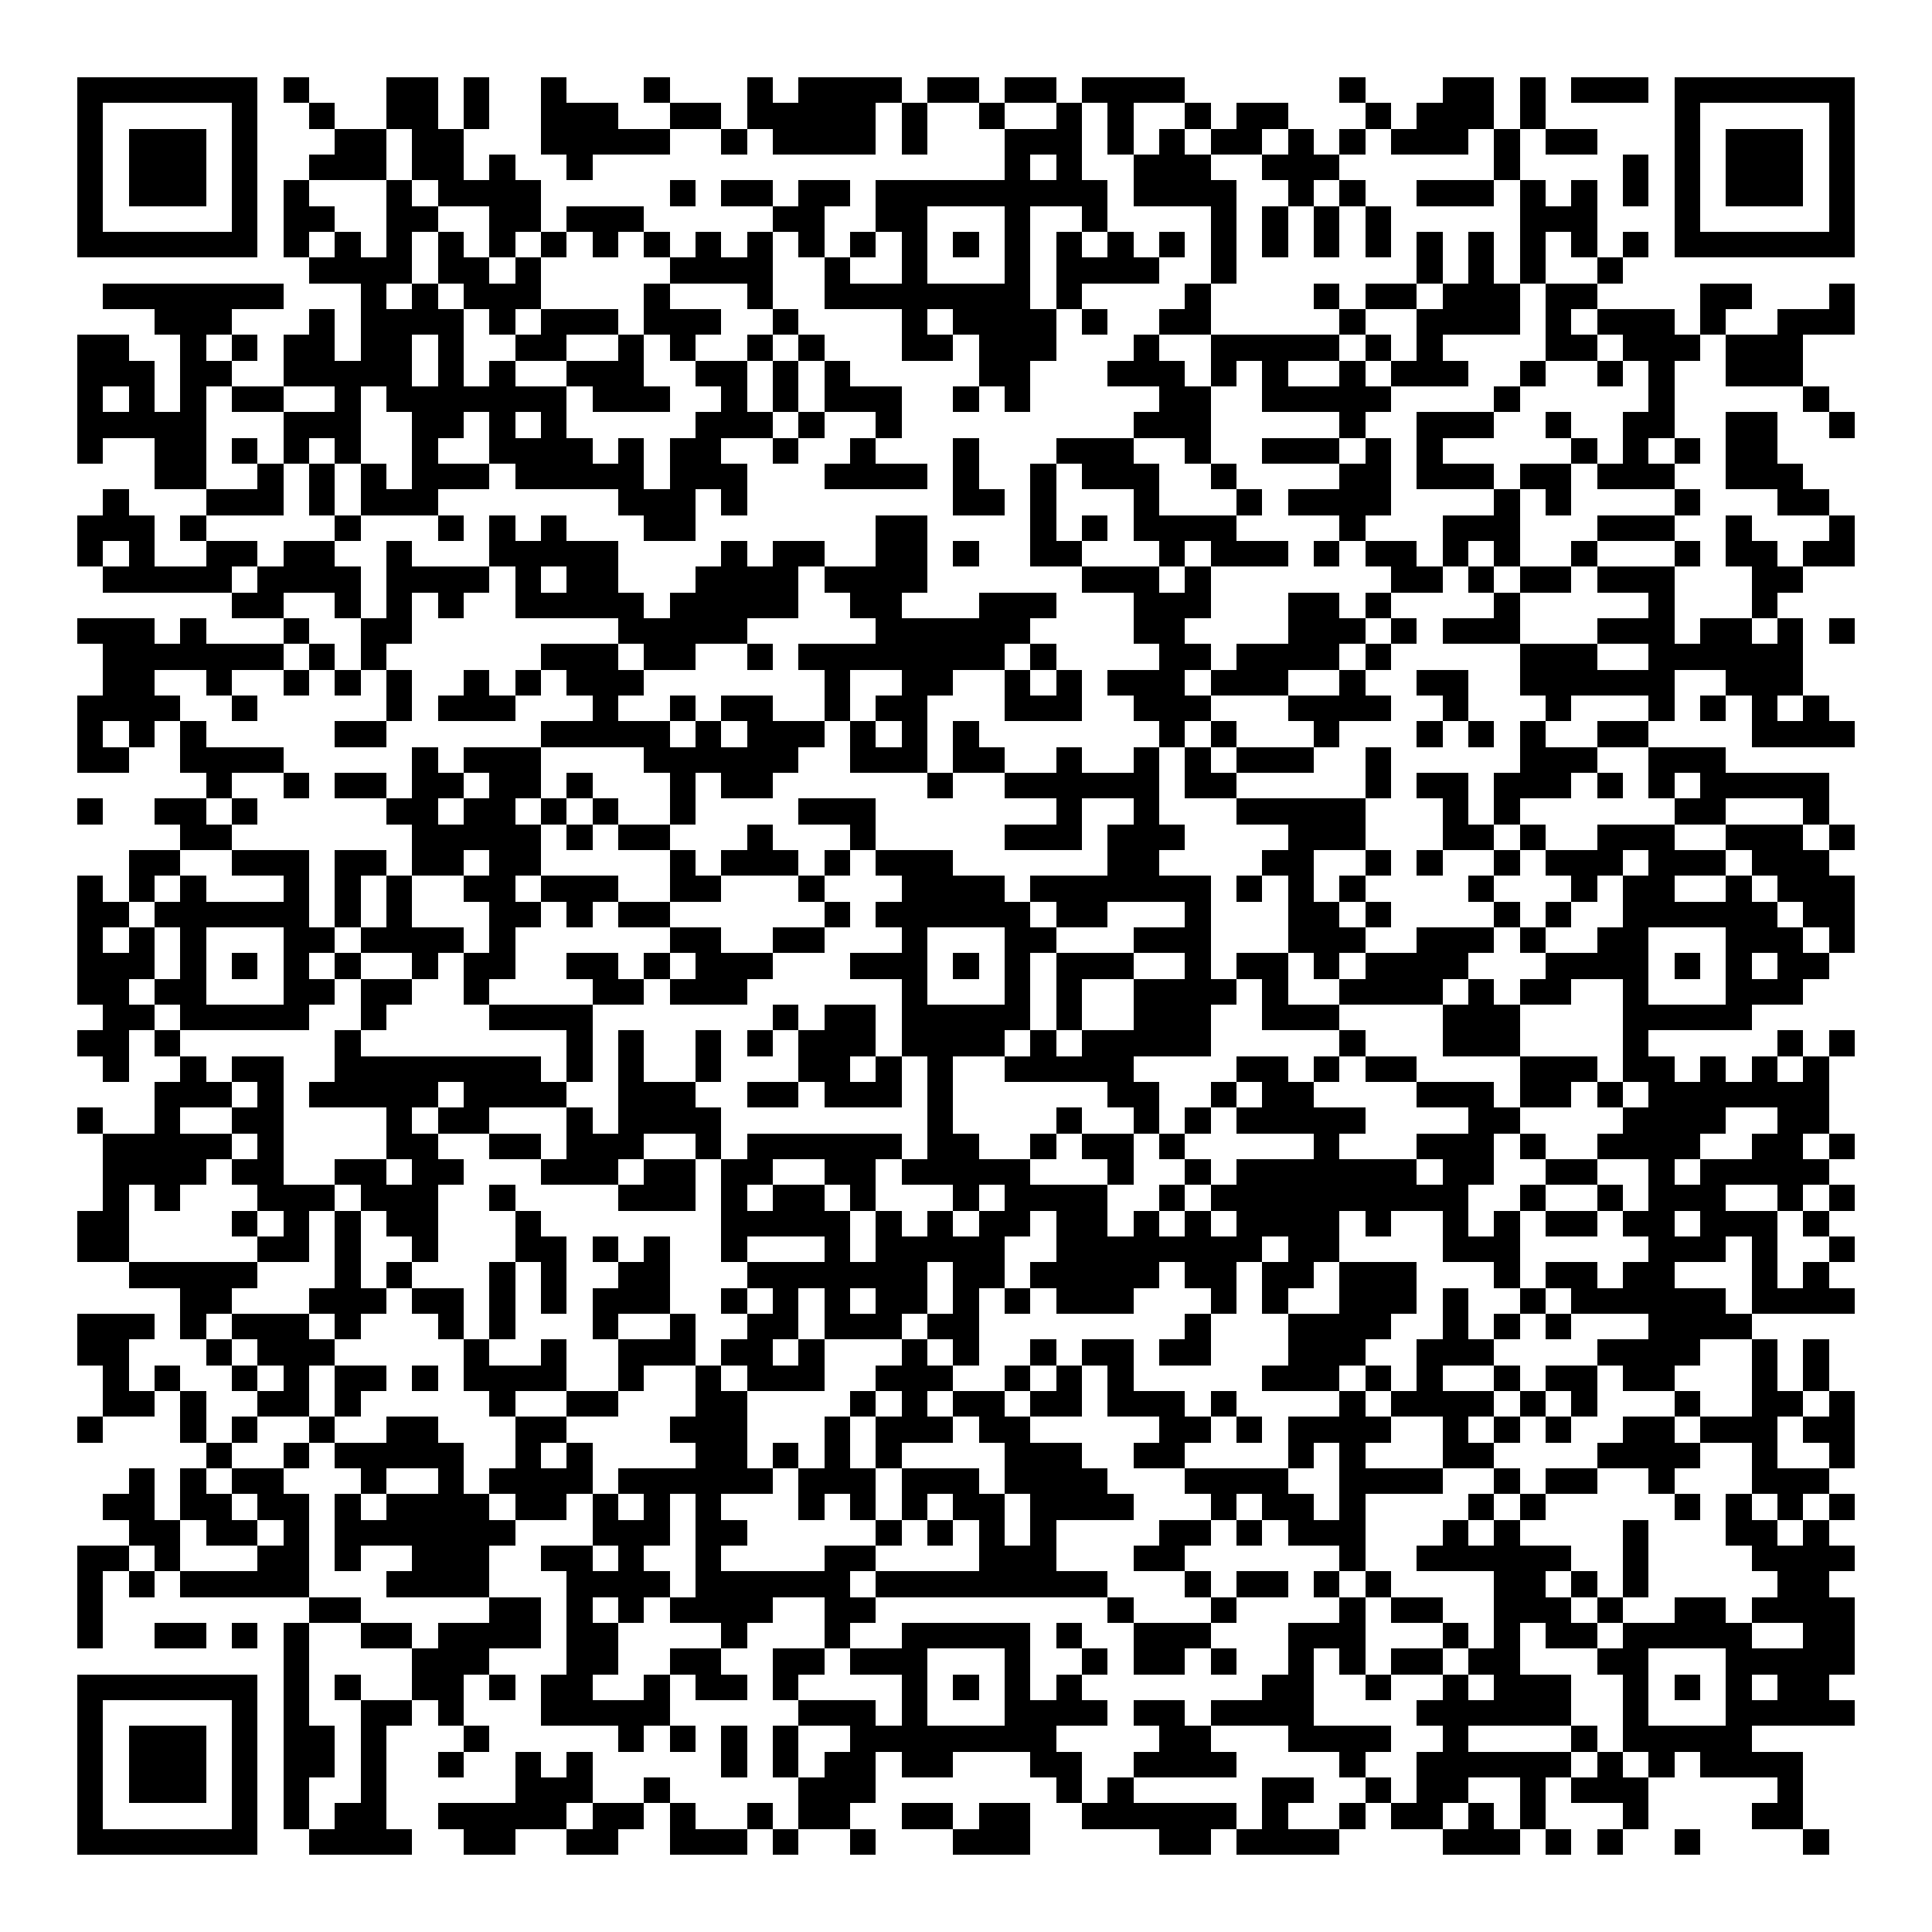 <svg xmlns="http://www.w3.org/2000/svg" width="176" height="176" viewBox="0 0 75 75" shape-rendering="crispEdges"><path fill="#ffffff" d="M0 0h75v75H0z"/><path stroke="#000000" d="M3 3.5h7m1 0h1m3 0h2m1 0h1m2 0h1m3 0h1m3 0h1m1 0h4m1 0h2m1 0h2m1 0h4m6 0h1m3 0h2m1 0h1m1 0h3m1 0h7M3 4.5h1m5 0h1m2 0h1m2 0h2m1 0h1m2 0h3m2 0h2m1 0h5m1 0h1m2 0h1m2 0h1m1 0h1m2 0h1m1 0h2m3 0h1m1 0h3m1 0h1m5 0h1m5 0h1M3 5.5h1m1 0h3m1 0h1m3 0h2m1 0h2m3 0h5m2 0h1m1 0h4m1 0h1m3 0h3m1 0h1m1 0h1m1 0h2m1 0h1m1 0h1m1 0h3m1 0h1m1 0h2m3 0h1m1 0h3m1 0h1M3 6.5h1m1 0h3m1 0h1m2 0h3m1 0h2m1 0h1m2 0h1m16 0h1m1 0h1m2 0h3m2 0h3m6 0h1m4 0h1m1 0h1m1 0h3m1 0h1M3 7.5h1m1 0h3m1 0h1m1 0h1m3 0h1m1 0h4m5 0h1m1 0h2m1 0h2m1 0h9m1 0h4m2 0h1m1 0h1m2 0h3m1 0h1m1 0h1m1 0h1m1 0h1m1 0h3m1 0h1M3 8.5h1m5 0h1m1 0h2m2 0h2m2 0h2m1 0h3m5 0h2m2 0h2m3 0h1m2 0h1m4 0h1m1 0h1m1 0h1m1 0h1m5 0h3m3 0h1m5 0h1M3 9.5h7m1 0h1m1 0h1m1 0h1m1 0h1m1 0h1m1 0h1m1 0h1m1 0h1m1 0h1m1 0h1m1 0h1m1 0h1m1 0h1m1 0h1m1 0h1m1 0h1m1 0h1m1 0h1m1 0h1m1 0h1m1 0h1m1 0h1m1 0h1m1 0h1m1 0h1m1 0h1m1 0h1m1 0h7M12 10.5h4m1 0h2m1 0h1m5 0h4m2 0h1m2 0h1m3 0h1m1 0h4m2 0h1m7 0h1m1 0h1m1 0h1m2 0h1M4 11.5h7m3 0h1m1 0h1m1 0h3m4 0h1m3 0h1m2 0h8m1 0h1m4 0h1m4 0h1m1 0h2m1 0h3m1 0h2m4 0h2m3 0h1M6 12.5h3m3 0h1m1 0h4m1 0h1m1 0h3m1 0h3m2 0h1m4 0h1m1 0h4m1 0h1m2 0h2m5 0h1m2 0h4m1 0h1m1 0h3m1 0h1m2 0h3M3 13.5h2m2 0h1m1 0h1m1 0h2m1 0h2m1 0h1m2 0h2m2 0h1m1 0h1m2 0h1m1 0h1m3 0h2m1 0h3m3 0h1m2 0h5m1 0h1m1 0h1m4 0h2m1 0h3m1 0h3M3 14.5h3m1 0h2m2 0h5m1 0h1m1 0h1m2 0h3m2 0h2m1 0h1m1 0h1m5 0h2m3 0h3m1 0h1m1 0h1m2 0h1m1 0h3m2 0h1m2 0h1m1 0h1m2 0h3M3 15.5h1m1 0h1m1 0h1m1 0h2m2 0h1m1 0h7m1 0h3m2 0h1m1 0h1m1 0h3m2 0h1m1 0h1m5 0h2m2 0h5m4 0h1m5 0h1m5 0h1M3 16.5h5m3 0h3m2 0h2m1 0h1m1 0h1m5 0h3m1 0h1m2 0h1m9 0h3m5 0h1m2 0h3m2 0h1m2 0h2m2 0h2m2 0h1M3 17.5h1m2 0h2m1 0h1m1 0h1m1 0h1m2 0h1m2 0h4m1 0h1m1 0h2m2 0h1m2 0h1m3 0h1m3 0h3m2 0h1m2 0h3m1 0h1m1 0h1m5 0h1m1 0h1m1 0h1m1 0h2M6 18.5h2m2 0h1m1 0h1m1 0h1m1 0h3m1 0h5m1 0h3m3 0h4m1 0h1m2 0h1m1 0h3m2 0h1m4 0h2m1 0h3m1 0h2m1 0h3m2 0h3M4 19.5h1m3 0h3m1 0h1m1 0h3m7 0h3m1 0h1m8 0h2m1 0h1m3 0h1m3 0h1m1 0h4m4 0h1m1 0h1m4 0h1m3 0h2M3 20.5h3m1 0h1m5 0h1m3 0h1m1 0h1m1 0h1m3 0h2m7 0h2m4 0h1m1 0h1m1 0h4m4 0h1m3 0h3m3 0h3m2 0h1m3 0h1M3 21.5h1m1 0h1m2 0h2m1 0h2m2 0h1m3 0h5m4 0h1m1 0h2m2 0h2m1 0h1m2 0h2m3 0h1m1 0h3m1 0h1m1 0h2m1 0h1m1 0h1m2 0h1m3 0h1m1 0h2m1 0h2M4 22.5h5m1 0h4m1 0h4m1 0h1m1 0h2m3 0h4m1 0h4m6 0h3m1 0h1m7 0h2m1 0h1m1 0h2m1 0h3m3 0h2M9 23.5h2m2 0h1m1 0h1m1 0h1m2 0h5m1 0h5m2 0h2m3 0h3m3 0h3m3 0h2m1 0h1m4 0h1m5 0h1m3 0h1M3 24.5h3m1 0h1m3 0h1m2 0h2m8 0h5m5 0h6m4 0h2m4 0h3m1 0h1m1 0h3m3 0h3m1 0h2m1 0h1m1 0h1M4 25.5h7m1 0h1m1 0h1m6 0h3m1 0h2m2 0h1m1 0h8m1 0h1m4 0h2m1 0h4m1 0h1m5 0h3m2 0h6M4 26.5h2m2 0h1m2 0h1m1 0h1m1 0h1m2 0h1m1 0h1m1 0h3m7 0h1m2 0h2m2 0h1m1 0h1m1 0h3m1 0h3m2 0h1m2 0h2m2 0h6m2 0h3M3 27.5h4m2 0h1m5 0h1m1 0h3m3 0h1m2 0h1m1 0h2m2 0h1m1 0h2m3 0h3m2 0h3m3 0h4m2 0h1m3 0h1m3 0h1m1 0h1m1 0h1m1 0h1M3 28.5h1m1 0h1m1 0h1m5 0h2m6 0h5m1 0h1m1 0h3m1 0h1m1 0h1m1 0h1m7 0h1m1 0h1m3 0h1m3 0h1m1 0h1m1 0h1m2 0h2m4 0h4M3 29.5h2m2 0h4m5 0h1m1 0h3m4 0h6m2 0h3m1 0h2m2 0h1m2 0h1m1 0h1m1 0h3m2 0h1m5 0h3m2 0h3M8 30.5h1m2 0h1m1 0h2m1 0h2m1 0h2m1 0h1m3 0h1m1 0h2m6 0h1m2 0h6m1 0h2m5 0h1m1 0h2m1 0h3m1 0h1m1 0h1m1 0h5M3 31.5h1m2 0h2m1 0h1m5 0h2m1 0h2m1 0h1m1 0h1m2 0h1m4 0h3m7 0h1m2 0h1m3 0h5m3 0h1m1 0h1m6 0h2m3 0h1M7 32.5h2m7 0h5m1 0h1m1 0h2m3 0h1m3 0h1m5 0h3m1 0h3m4 0h3m3 0h2m1 0h1m2 0h3m2 0h3m1 0h1M5 33.5h2m2 0h3m1 0h2m1 0h2m1 0h2m5 0h1m1 0h3m1 0h1m1 0h3m6 0h2m4 0h2m2 0h1m1 0h1m2 0h1m1 0h3m1 0h3m1 0h3M3 34.5h1m1 0h1m1 0h1m3 0h1m1 0h1m1 0h1m2 0h2m1 0h3m2 0h2m3 0h1m3 0h4m1 0h7m1 0h1m1 0h1m1 0h1m4 0h1m3 0h1m1 0h2m2 0h1m1 0h3M3 35.5h2m1 0h6m1 0h1m1 0h1m3 0h2m1 0h1m1 0h2m6 0h1m1 0h6m1 0h2m3 0h1m3 0h2m1 0h1m4 0h1m1 0h1m2 0h6m1 0h2M3 36.5h1m1 0h1m1 0h1m3 0h2m1 0h4m1 0h1m6 0h2m2 0h2m3 0h1m3 0h2m3 0h3m3 0h3m2 0h3m1 0h1m2 0h2m3 0h3m1 0h1M3 37.5h3m1 0h1m1 0h1m1 0h1m1 0h1m2 0h1m1 0h2m2 0h2m1 0h1m1 0h3m3 0h3m1 0h1m1 0h1m1 0h3m2 0h1m1 0h2m1 0h1m1 0h4m3 0h4m1 0h1m1 0h1m1 0h2M3 38.5h2m1 0h2m3 0h2m1 0h2m2 0h1m4 0h2m1 0h3m6 0h1m3 0h1m1 0h1m2 0h4m1 0h1m2 0h4m1 0h1m1 0h2m2 0h1m3 0h3M4 39.5h2m1 0h5m2 0h1m4 0h4m7 0h1m1 0h2m1 0h5m1 0h1m2 0h3m2 0h3m4 0h3m4 0h5M3 40.5h2m1 0h1m6 0h1m8 0h1m1 0h1m2 0h1m1 0h1m1 0h3m1 0h4m1 0h1m1 0h5m5 0h1m3 0h3m4 0h1m5 0h1m1 0h1M4 41.5h1m2 0h1m1 0h2m2 0h8m1 0h1m1 0h1m2 0h1m3 0h2m1 0h1m1 0h1m2 0h5m4 0h2m1 0h1m1 0h2m4 0h3m1 0h2m1 0h1m1 0h1m1 0h1M6 42.5h3m1 0h1m1 0h5m1 0h4m2 0h3m2 0h2m1 0h3m1 0h1m6 0h2m2 0h1m1 0h2m4 0h3m1 0h2m1 0h1m1 0h7M3 43.5h1m2 0h1m2 0h2m4 0h1m1 0h2m3 0h1m1 0h4m8 0h1m4 0h1m2 0h1m1 0h1m1 0h5m4 0h2m4 0h4m2 0h2M4 44.5h5m1 0h1m4 0h2m2 0h2m1 0h3m2 0h1m1 0h6m1 0h2m2 0h1m1 0h2m1 0h1m5 0h1m3 0h3m1 0h1m2 0h4m2 0h2m1 0h1M4 45.5h4m1 0h2m2 0h2m1 0h2m3 0h3m1 0h2m1 0h2m2 0h2m1 0h5m3 0h1m2 0h1m1 0h7m1 0h2m2 0h2m2 0h1m1 0h5M4 46.5h1m1 0h1m3 0h3m1 0h3m2 0h1m4 0h3m1 0h1m1 0h2m1 0h1m3 0h1m1 0h4m2 0h1m1 0h10m2 0h1m2 0h1m1 0h3m2 0h1m1 0h1M3 47.5h2m4 0h1m1 0h1m1 0h1m1 0h2m3 0h1m7 0h5m1 0h1m1 0h1m1 0h2m1 0h2m1 0h1m1 0h1m1 0h4m1 0h1m2 0h1m1 0h1m1 0h2m1 0h2m1 0h3m1 0h1M3 48.5h2m5 0h2m1 0h1m2 0h1m3 0h2m1 0h1m1 0h1m2 0h1m3 0h1m1 0h5m2 0h8m1 0h2m4 0h3m5 0h3m1 0h1m2 0h1M5 49.5h5m3 0h1m1 0h1m3 0h1m1 0h1m2 0h2m3 0h7m1 0h2m1 0h5m1 0h2m1 0h2m1 0h3m3 0h1m1 0h2m1 0h2m3 0h1m1 0h1M7 50.5h2m3 0h3m1 0h2m1 0h1m1 0h1m1 0h3m2 0h1m1 0h1m1 0h1m1 0h2m1 0h1m1 0h1m1 0h3m3 0h1m1 0h1m2 0h3m1 0h1m2 0h1m1 0h6m1 0h4M3 51.5h3m1 0h1m1 0h3m1 0h1m3 0h1m1 0h1m3 0h1m2 0h1m2 0h2m1 0h3m1 0h2m8 0h1m3 0h4m2 0h1m1 0h1m1 0h1m3 0h4M3 52.5h2m3 0h1m1 0h3m5 0h1m2 0h1m2 0h3m1 0h2m1 0h1m3 0h1m1 0h1m2 0h1m1 0h2m1 0h2m3 0h3m2 0h3m4 0h4m2 0h1m1 0h1M4 53.5h1m1 0h1m2 0h1m1 0h1m1 0h2m1 0h1m1 0h4m2 0h1m2 0h1m1 0h3m2 0h3m2 0h1m1 0h1m1 0h1m5 0h3m1 0h1m1 0h1m2 0h1m1 0h2m1 0h2m3 0h1m1 0h1M4 54.5h2m1 0h1m2 0h2m1 0h1m5 0h1m2 0h2m3 0h2m4 0h1m1 0h1m1 0h2m1 0h2m1 0h3m1 0h1m4 0h1m1 0h4m1 0h1m1 0h1m3 0h1m2 0h2m1 0h1M3 55.5h1m3 0h1m1 0h1m2 0h1m2 0h2m3 0h2m4 0h3m3 0h1m1 0h3m1 0h2m5 0h2m1 0h1m1 0h4m2 0h1m1 0h1m1 0h1m2 0h2m1 0h3m1 0h2M8 56.5h1m2 0h1m1 0h5m2 0h1m1 0h1m4 0h2m1 0h1m1 0h1m1 0h1m4 0h3m2 0h2m4 0h1m1 0h1m3 0h2m4 0h4m2 0h1m2 0h1M5 57.5h1m1 0h1m1 0h2m3 0h1m2 0h1m1 0h4m1 0h6m1 0h3m1 0h3m1 0h4m3 0h4m2 0h4m2 0h1m1 0h2m2 0h1m3 0h3M4 58.5h2m1 0h2m1 0h2m1 0h1m1 0h4m1 0h2m1 0h1m1 0h1m1 0h1m3 0h1m1 0h1m1 0h1m1 0h2m1 0h4m3 0h1m1 0h2m1 0h1m4 0h1m1 0h1m5 0h1m1 0h1m1 0h1m1 0h1M5 59.5h2m1 0h2m1 0h1m1 0h7m3 0h3m1 0h2m5 0h1m1 0h1m1 0h1m1 0h1m4 0h2m1 0h1m1 0h3m3 0h1m1 0h1m4 0h1m3 0h2m1 0h1M3 60.5h2m1 0h1m3 0h2m1 0h1m2 0h3m2 0h2m1 0h1m2 0h1m4 0h2m4 0h3m3 0h2m6 0h1m2 0h6m2 0h1m4 0h4M3 61.5h1m1 0h1m1 0h5m3 0h4m3 0h4m1 0h6m1 0h9m3 0h1m1 0h2m1 0h1m1 0h1m4 0h2m1 0h1m1 0h1m5 0h2M3 62.5h1m8 0h2m5 0h2m1 0h1m1 0h1m1 0h4m2 0h2m9 0h1m3 0h1m4 0h1m1 0h2m2 0h3m1 0h1m2 0h2m1 0h4M3 63.5h1m2 0h2m1 0h1m1 0h1m2 0h2m1 0h4m1 0h2m4 0h1m3 0h1m2 0h5m1 0h1m2 0h3m3 0h3m3 0h1m1 0h1m1 0h2m1 0h5m2 0h2M11 64.5h1m4 0h3m3 0h2m2 0h2m2 0h2m1 0h3m3 0h1m2 0h1m1 0h2m1 0h1m2 0h1m1 0h1m1 0h2m1 0h2m3 0h2m3 0h5M3 65.5h7m1 0h1m1 0h1m2 0h2m1 0h1m1 0h2m2 0h1m1 0h2m1 0h1m4 0h1m1 0h1m1 0h1m1 0h1m7 0h2m2 0h1m2 0h1m1 0h3m2 0h1m1 0h1m1 0h1m1 0h2M3 66.5h1m5 0h1m1 0h1m2 0h2m1 0h1m3 0h5m5 0h3m1 0h1m3 0h4m1 0h2m1 0h4m4 0h6m2 0h1m3 0h5M3 67.5h1m1 0h3m1 0h1m1 0h2m1 0h1m3 0h1m5 0h1m1 0h1m1 0h1m1 0h1m2 0h8m4 0h2m3 0h4m2 0h1m4 0h1m1 0h5M3 68.5h1m1 0h3m1 0h1m1 0h2m1 0h1m2 0h1m2 0h1m1 0h1m5 0h1m1 0h1m1 0h2m1 0h2m3 0h2m2 0h4m4 0h1m2 0h6m1 0h1m1 0h1m1 0h4M3 69.5h1m1 0h3m1 0h1m1 0h1m2 0h1m5 0h3m2 0h1m5 0h3m7 0h1m1 0h1m5 0h2m2 0h1m1 0h2m2 0h1m1 0h3m5 0h1M3 70.5h1m5 0h1m1 0h1m1 0h2m2 0h5m1 0h2m1 0h1m2 0h1m1 0h2m2 0h2m1 0h2m2 0h6m1 0h1m2 0h1m1 0h2m1 0h1m1 0h1m3 0h1m4 0h2M3 71.5h7m2 0h4m2 0h2m2 0h2m2 0h3m1 0h1m2 0h1m3 0h3m5 0h2m1 0h4m4 0h3m1 0h1m1 0h1m2 0h1m4 0h1"/></svg>
